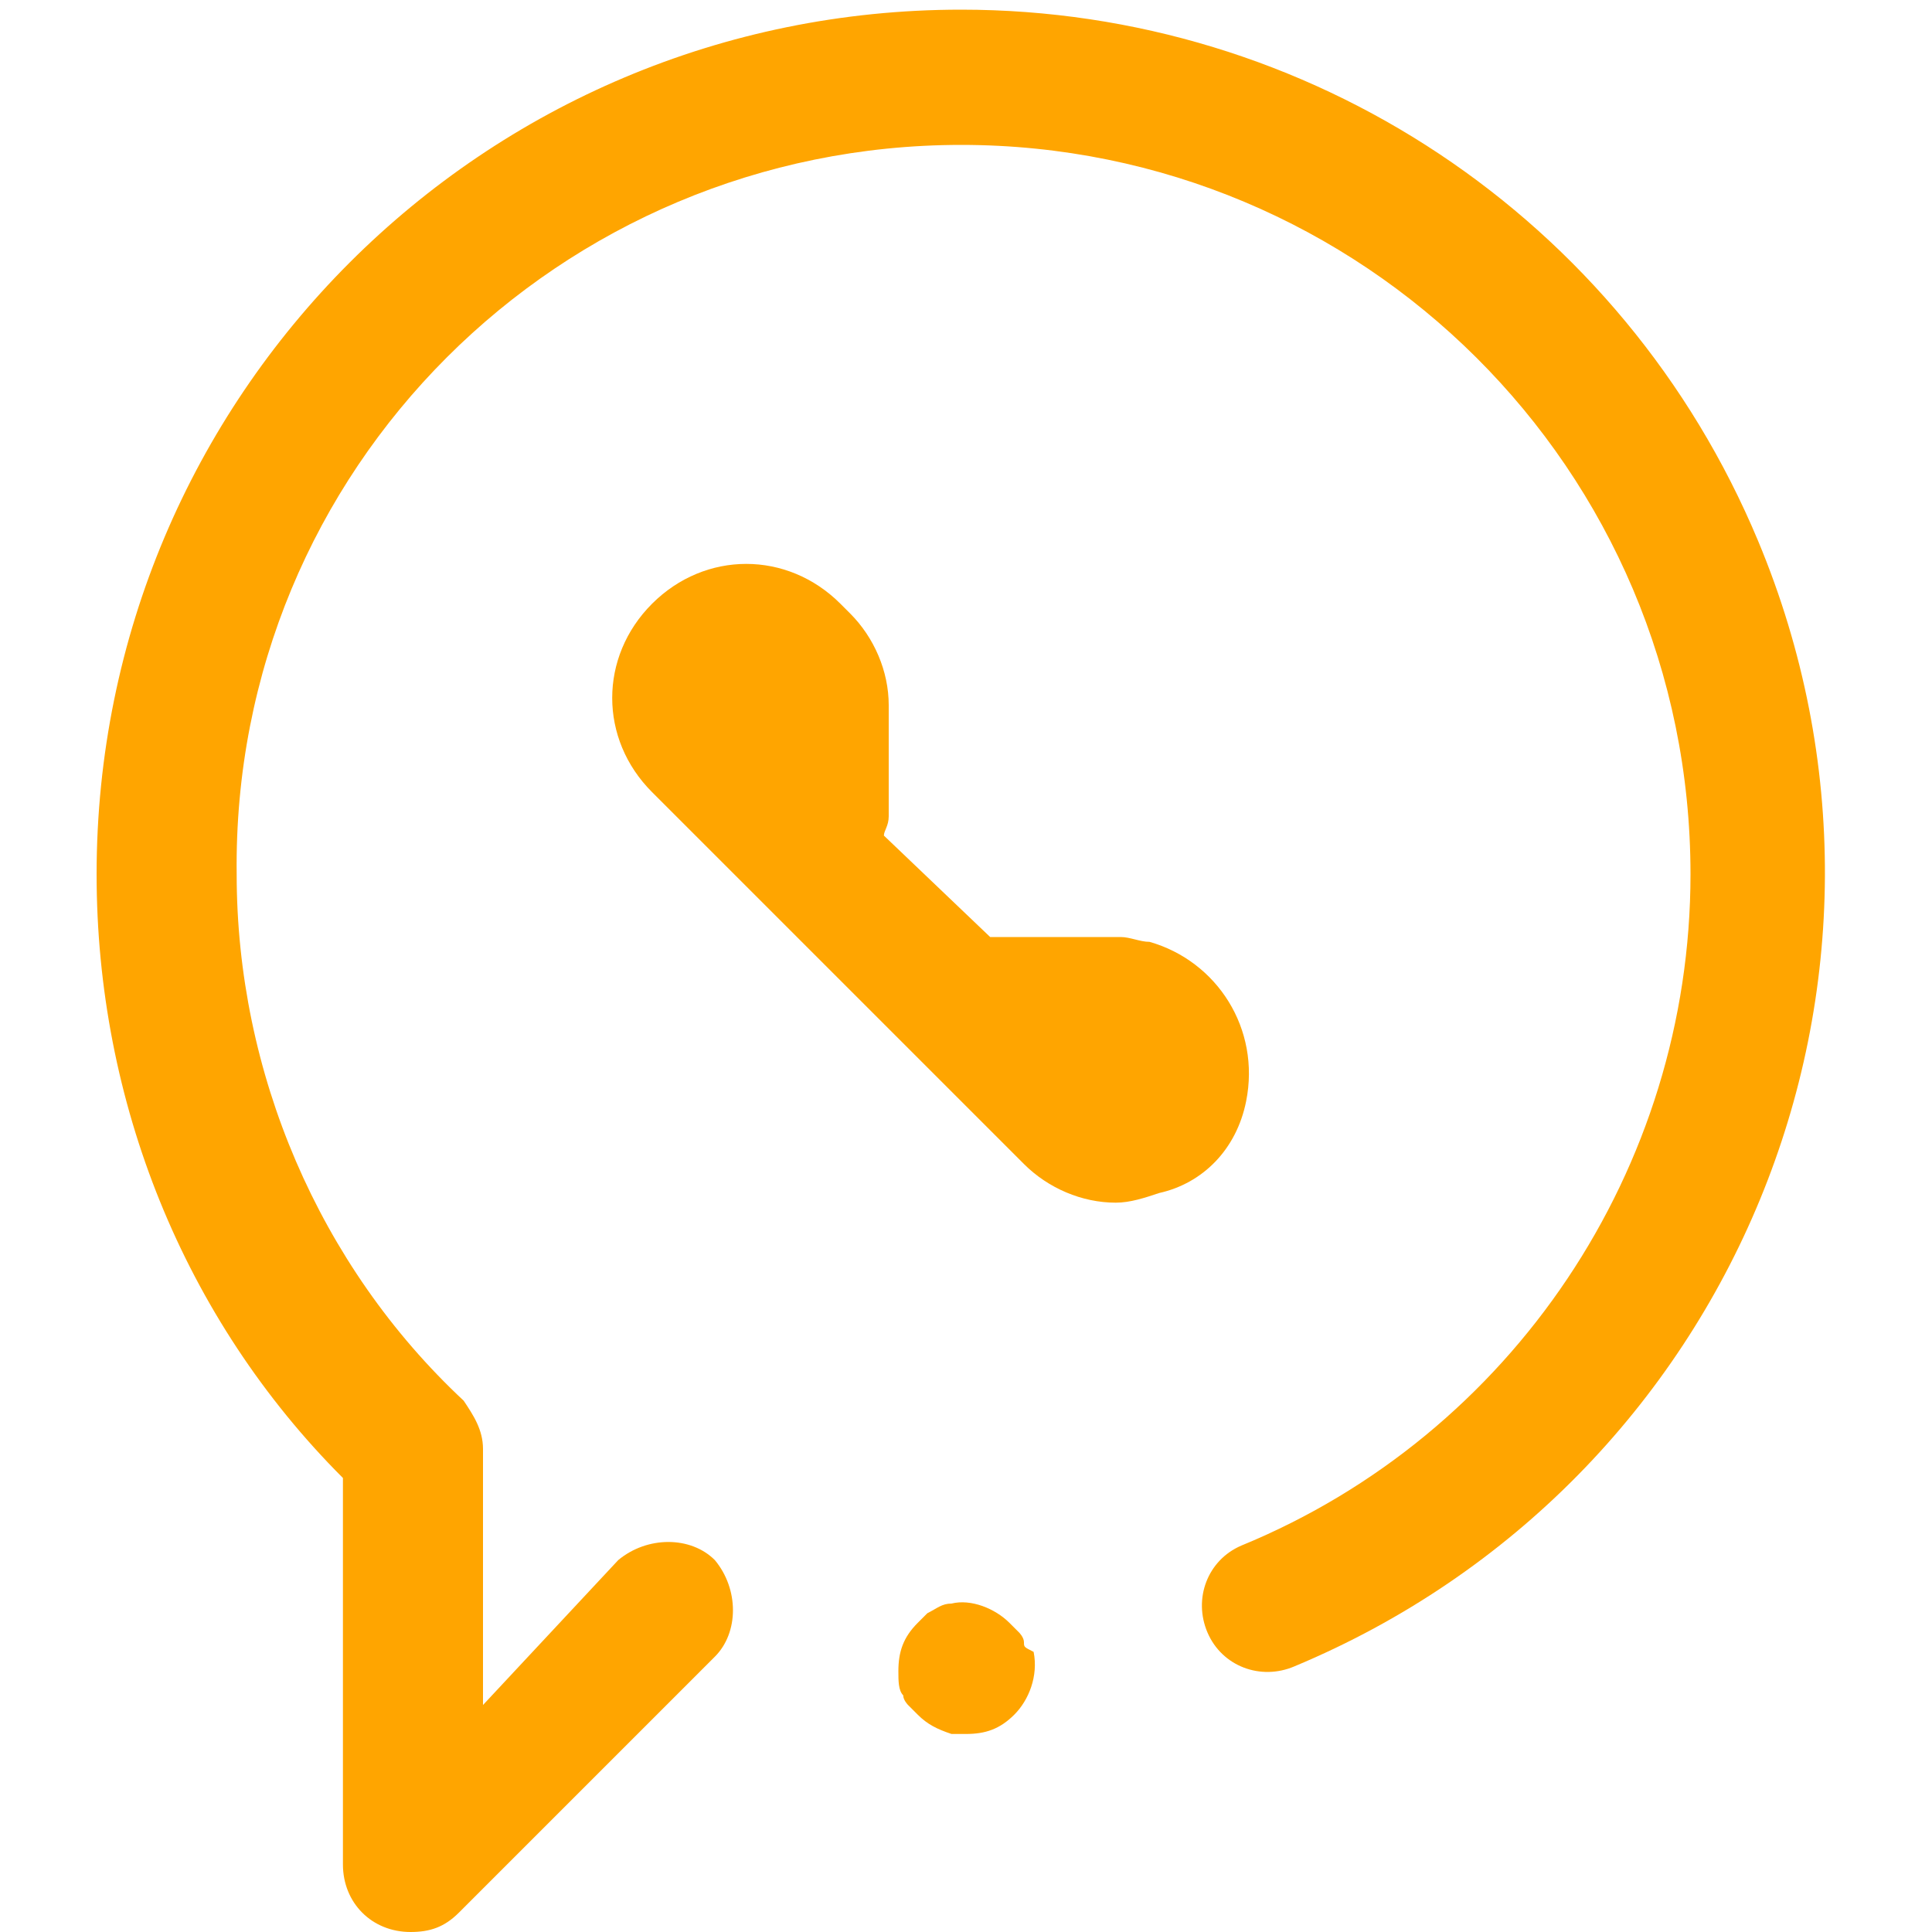 <?xml version="1.0" encoding="utf-8"?>
<!-- Generator: Adobe Illustrator 28.0.0, SVG Export Plug-In . SVG Version: 6.00 Build 0)  -->
<svg version="1.1" id="Camada_1" xmlns="http://www.w3.org/2000/svg" xmlns:xlink="http://www.w3.org/1999/xlink" x="0px" y="0px"
	 viewBox="0 0 40 40" style="enable-background:new 0 0 40 40;" xml:space="preserve">
<style type="text/css">
	.st0{fill:#FFA500;}
</style>
<g>
	<path class="st0" d="M21.2,34c0-0.1-0.1-0.2-0.1-0.2c-0.1-0.1-0.1-0.1-0.2-0.2c-0.3-0.3-0.8-0.5-1.2-0.4c-0.2,0-0.3,0.1-0.5,0.2
		c-0.1,0.1-0.1,0.1-0.2,0.2c-0.3,0.3-0.4,0.6-0.4,1c0,0.2,0,0.4,0.1,0.5c0,0.1,0.1,0.2,0.1,0.2c0.1,0.1,0.1,0.1,0.2,0.2
		c0.2,0.2,0.4,0.3,0.7,0.4c0.1,0,0.2,0,0.3,0c0.4,0,0.7-0.1,1-0.4c0.3-0.3,0.5-0.8,0.4-1.3C21.2,34.1,21.2,34.1,21.2,34z"/>
	<path class="st0" d="M19.9,0.2C10,0.2,2,8.2,2,18.1c0,4.7,1.8,9.2,5.1,12.5v8c0,0.8,0.6,1.4,1.4,1.4c0.4,0,0.7-0.1,1-0.4l5.3-5.3
		c0.5-0.5,0.5-1.4,0-2c-0.5-0.5-1.4-0.5-2,0L10,35.3V30c0-0.4-0.2-0.7-0.4-1c-3-2.8-4.7-6.8-4.7-10.9C4.8,9.7,11.6,3,19.9,3
		s15.1,6.7,15.1,15.1c0,6.1-3.7,11.6-9.3,13.9c-0.7,0.3-1,1.1-0.7,1.8s1.1,1,1.8,0.7c9.1-3.8,13.4-14.2,9.6-23.3
		C33.6,4.5,27.1,0.2,19.9,0.2z"/>
	<path class="st0" d="M25.8,22.8c0.3-1.5-0.6-2.9-2-3.3c-0.2,0-0.4-0.1-0.6-0.1h-2.3c-0.1,0-0.2,0-0.4,0l-2.2-2.1
		c0-0.1,0.1-0.2,0.1-0.4v-2.3c0-0.7-0.3-1.4-0.8-1.9l-0.2-0.2c-1.1-1.1-2.8-1.1-3.9,0s-1.1,2.8,0,3.9l0,0l7.7,7.7
		c0.5,0.5,1.2,0.8,1.9,0.8c0.3,0,0.6-0.1,0.9-0.2C24.9,24.5,25.6,23.8,25.8,22.8z M15.6,14.7l-0.2-0.2L15.6,14.7L15.6,14.7z"/>
</g>
</svg>
